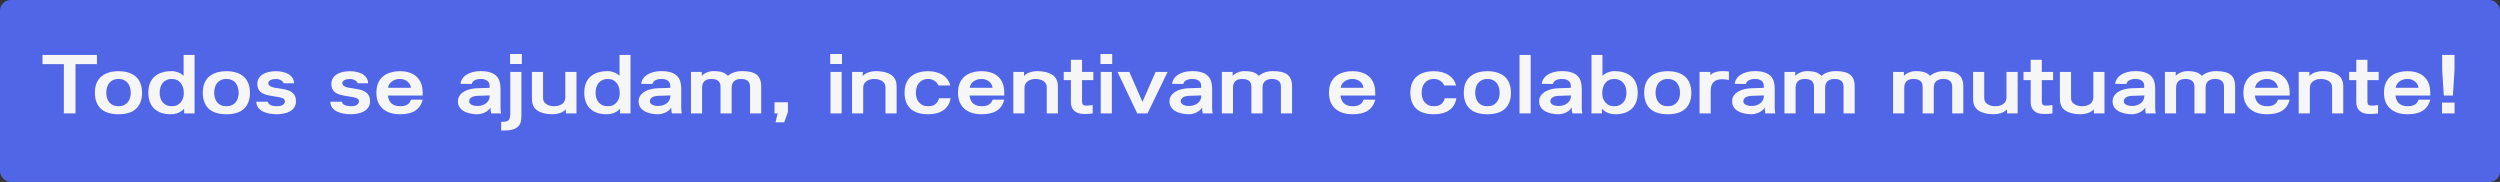 <svg xmlns="http://www.w3.org/2000/svg" width="948" height="69" viewBox="0 0 948 69" fill="none"><rect x="0" y="0" width="948" height="69" fill="#333333" stroke="none"/><rect width="948" height="69" rx="4" fill="#5166E6"></rect><path d="M36.761 20.824V24.312H28.633V43H24.217V24.312H16.121V20.824H36.761ZM44.943 27C46.479 27 47.812 27.203 48.943 27.608C50.074 27.992 51.002 28.547 51.727 29.272C52.452 29.976 52.986 30.829 53.327 31.832C53.69 32.813 53.871 33.912 53.871 35.128C53.871 37.752 53.124 39.779 51.631 41.208C50.159 42.616 47.93 43.32 44.943 43.32C41.978 43.32 39.738 42.616 38.223 41.208C36.73 39.779 35.983 37.752 35.983 35.128C35.983 33.912 36.154 32.813 36.495 31.832C36.858 30.829 37.402 29.976 38.127 29.272C38.874 28.547 39.812 27.992 40.943 27.608C42.074 27.203 43.407 27 44.943 27ZM44.943 29.944C44.111 29.944 43.396 30.093 42.799 30.392C42.223 30.669 41.743 31.053 41.359 31.544C40.996 32.035 40.73 32.6 40.559 33.24C40.388 33.859 40.303 34.499 40.303 35.16C40.303 35.821 40.388 36.461 40.559 37.08C40.73 37.699 40.996 38.243 41.359 38.712C41.743 39.181 42.223 39.565 42.799 39.864C43.396 40.141 44.111 40.28 44.943 40.28C45.775 40.28 46.479 40.141 47.055 39.864C47.652 39.565 48.132 39.181 48.495 38.712C48.879 38.243 49.156 37.699 49.327 37.08C49.498 36.461 49.583 35.821 49.583 35.16C49.583 34.499 49.498 33.859 49.327 33.24C49.156 32.6 48.879 32.035 48.495 31.544C48.132 31.053 47.652 30.669 47.055 30.392C46.479 30.093 45.775 29.944 44.943 29.944ZM69.818 41.208C69.498 41.613 69.093 41.965 68.602 42.264C68.175 42.541 67.642 42.787 67.002 43C66.362 43.213 65.594 43.32 64.698 43.32C62.053 43.32 59.983 42.616 58.49 41.208C56.997 39.779 56.25 37.752 56.25 35.128C56.25 33.912 56.421 32.813 56.762 31.832C57.125 30.829 57.669 29.965 58.394 29.24C59.141 28.515 60.069 27.96 61.178 27.576C62.309 27.171 63.653 26.968 65.21 26.968C65.551 26.968 65.925 27.011 66.33 27.096C66.735 27.181 67.141 27.299 67.546 27.448C67.951 27.597 68.335 27.789 68.698 28.024C69.061 28.237 69.37 28.483 69.626 28.76V20.824H73.786V43H69.818V41.208ZM65.21 29.944C64.378 29.944 63.663 30.093 63.066 30.392C62.49 30.669 62.01 31.053 61.626 31.544C61.242 32.035 60.965 32.6 60.794 33.24C60.623 33.859 60.538 34.499 60.538 35.16C60.538 35.821 60.623 36.461 60.794 37.08C60.965 37.699 61.242 38.243 61.626 38.712C62.01 39.181 62.49 39.565 63.066 39.864C63.663 40.141 64.378 40.28 65.21 40.28C65.978 40.28 66.639 40.141 67.194 39.864C67.77 39.565 68.239 39.192 68.602 38.744C68.965 38.296 69.231 37.795 69.402 37.24C69.594 36.685 69.69 36.131 69.69 35.576V34.904C69.669 34.264 69.562 33.645 69.37 33.048C69.178 32.451 68.901 31.928 68.538 31.48C68.175 31.011 67.717 30.637 67.162 30.36C66.607 30.083 65.957 29.944 65.21 29.944ZM85.859 27C87.395 27 88.729 27.203 89.859 27.608C90.99 27.992 91.918 28.547 92.643 29.272C93.369 29.976 93.902 30.829 94.243 31.832C94.606 32.813 94.787 33.912 94.787 35.128C94.787 37.752 94.041 39.779 92.547 41.208C91.075 42.616 88.846 43.32 85.859 43.32C82.894 43.32 80.654 42.616 79.139 41.208C77.646 39.779 76.899 37.752 76.899 35.128C76.899 33.912 77.07 32.813 77.411 31.832C77.774 30.829 78.318 29.976 79.043 29.272C79.79 28.547 80.729 27.992 81.859 27.608C82.99 27.203 84.323 27 85.859 27ZM85.859 29.944C85.027 29.944 84.313 30.093 83.715 30.392C83.139 30.669 82.659 31.053 82.275 31.544C81.913 32.035 81.646 32.6 81.475 33.24C81.305 33.859 81.219 34.499 81.219 35.16C81.219 35.821 81.305 36.461 81.475 37.08C81.646 37.699 81.913 38.243 82.275 38.712C82.659 39.181 83.139 39.565 83.715 39.864C84.313 40.141 85.027 40.28 85.859 40.28C86.691 40.28 87.395 40.141 87.971 39.864C88.569 39.565 89.049 39.181 89.411 38.712C89.795 38.243 90.073 37.699 90.243 37.08C90.414 36.461 90.499 35.821 90.499 35.16C90.499 34.499 90.414 33.859 90.243 33.24C90.073 32.6 89.795 32.035 89.411 31.544C89.049 31.053 88.569 30.669 87.971 30.392C87.395 30.093 86.691 29.944 85.859 29.944ZM101.581 38.584C101.666 39.139 102.029 39.565 102.669 39.864C103.33 40.141 104.087 40.28 104.941 40.28C105.303 40.28 105.666 40.259 106.029 40.216C106.391 40.152 106.722 40.045 107.021 39.896C107.319 39.747 107.565 39.555 107.757 39.32C107.949 39.064 108.045 38.755 108.045 38.392C108.045 38.093 107.949 37.848 107.757 37.656C107.565 37.443 107.298 37.272 106.957 37.144C106.615 37.016 106.221 36.909 105.773 36.824C105.346 36.739 104.877 36.664 104.365 36.6C103.554 36.472 102.743 36.333 101.933 36.184C101.143 36.035 100.418 35.8 99.757 35.48C99.117 35.16 98.594 34.712 98.189 34.136C97.784 33.56 97.581 32.792 97.581 31.832C97.581 30.979 97.773 30.253 98.157 29.656C98.541 29.037 99.053 28.536 99.693 28.152C100.333 27.747 101.079 27.459 101.933 27.288C102.786 27.096 103.693 27 104.653 27C105.634 27 106.541 27.107 107.373 27.32C108.205 27.512 108.919 27.8 109.517 28.184C110.135 28.568 110.615 29.048 110.957 29.624C111.319 30.179 111.501 30.829 111.501 31.576H107.533C107.49 31.341 107.373 31.128 107.181 30.936C107.01 30.723 106.786 30.552 106.509 30.424C106.253 30.275 105.954 30.157 105.613 30.072C105.293 29.987 104.962 29.944 104.621 29.944C103.874 29.944 103.202 30.083 102.605 30.36C102.029 30.637 101.741 31.021 101.741 31.512C101.741 31.853 101.847 32.141 102.061 32.376C102.274 32.589 102.562 32.771 102.925 32.92C103.309 33.069 103.735 33.187 104.205 33.272C104.695 33.357 105.197 33.432 105.709 33.496C106.498 33.603 107.277 33.741 108.045 33.912C108.834 34.061 109.538 34.307 110.157 34.648C110.775 34.989 111.277 35.459 111.661 36.056C112.045 36.653 112.237 37.443 112.237 38.424C112.237 39.341 112.013 40.12 111.565 40.76C111.138 41.379 110.573 41.88 109.869 42.264C109.165 42.648 108.375 42.915 107.501 43.064C106.647 43.235 105.794 43.32 104.941 43.32C103.895 43.32 102.903 43.224 101.965 43.032C101.047 42.861 100.237 42.584 99.533 42.2C98.829 41.816 98.263 41.325 97.837 40.728C97.431 40.131 97.218 39.416 97.197 38.584H101.581ZM129.653 38.584C129.739 39.139 130.101 39.565 130.741 39.864C131.403 40.141 132.16 40.28 133.013 40.28C133.376 40.28 133.739 40.259 134.101 40.216C134.464 40.152 134.795 40.045 135.093 39.896C135.392 39.747 135.637 39.555 135.829 39.32C136.021 39.064 136.117 38.755 136.117 38.392C136.117 38.093 136.021 37.848 135.829 37.656C135.637 37.443 135.371 37.272 135.029 37.144C134.688 37.016 134.293 36.909 133.845 36.824C133.419 36.739 132.949 36.664 132.437 36.6C131.627 36.472 130.816 36.333 130.005 36.184C129.216 36.035 128.491 35.8 127.829 35.48C127.189 35.16 126.667 34.712 126.261 34.136C125.856 33.56 125.653 32.792 125.653 31.832C125.653 30.979 125.845 30.253 126.229 29.656C126.613 29.037 127.125 28.536 127.765 28.152C128.405 27.747 129.152 27.459 130.005 27.288C130.859 27.096 131.765 27 132.725 27C133.707 27 134.613 27.107 135.445 27.32C136.277 27.512 136.992 27.8 137.589 28.184C138.208 28.568 138.688 29.048 139.029 29.624C139.392 30.179 139.573 30.829 139.573 31.576H135.605C135.563 31.341 135.445 31.128 135.253 30.936C135.083 30.723 134.859 30.552 134.581 30.424C134.325 30.275 134.027 30.157 133.685 30.072C133.365 29.987 133.035 29.944 132.693 29.944C131.947 29.944 131.275 30.083 130.677 30.36C130.101 30.637 129.813 31.021 129.813 31.512C129.813 31.853 129.92 32.141 130.133 32.376C130.347 32.589 130.635 32.771 130.997 32.92C131.381 33.069 131.808 33.187 132.277 33.272C132.768 33.357 133.269 33.432 133.781 33.496C134.571 33.603 135.349 33.741 136.117 33.912C136.907 34.061 137.611 34.307 138.229 34.648C138.848 34.989 139.349 35.459 139.733 36.056C140.117 36.653 140.309 37.443 140.309 38.424C140.309 39.341 140.085 40.12 139.637 40.76C139.211 41.379 138.645 41.88 137.941 42.264C137.237 42.648 136.448 42.915 135.573 43.064C134.72 43.235 133.867 43.32 133.013 43.32C131.968 43.32 130.976 43.224 130.037 43.032C129.12 42.861 128.309 42.584 127.605 42.2C126.901 41.816 126.336 41.325 125.909 40.728C125.504 40.131 125.291 39.416 125.269 38.584H129.653ZM155.82 33.304C155.778 32.856 155.65 32.429 155.436 32.024C155.223 31.619 154.935 31.267 154.572 30.968C154.231 30.648 153.815 30.403 153.324 30.232C152.855 30.04 152.322 29.944 151.724 29.944C151.02 29.944 150.391 30.04 149.836 30.232C149.303 30.424 148.844 30.68 148.46 31C148.076 31.299 147.778 31.651 147.564 32.056C147.351 32.461 147.212 32.877 147.148 33.304H155.82ZM160.268 37.784C160.012 38.808 159.628 39.672 159.116 40.376C158.604 41.08 157.975 41.656 157.228 42.104C156.503 42.531 155.671 42.84 154.732 43.032C153.815 43.224 152.834 43.32 151.788 43.32C150.21 43.32 148.844 43.117 147.692 42.712C146.562 42.285 145.623 41.709 144.876 40.984C144.151 40.259 143.607 39.405 143.244 38.424C142.903 37.421 142.732 36.333 142.732 35.16C142.732 33.773 142.946 32.568 143.372 31.544C143.82 30.52 144.428 29.677 145.196 29.016C145.986 28.333 146.935 27.832 148.044 27.512C149.154 27.171 150.38 27 151.724 27C153.004 27 154.167 27.171 155.212 27.512C156.279 27.853 157.186 28.365 157.932 29.048C158.679 29.709 159.255 30.552 159.66 31.576C160.066 32.579 160.268 33.752 160.268 35.096V36.216H147.084C147.148 36.771 147.276 37.293 147.468 37.784C147.66 38.275 147.938 38.712 148.3 39.096C148.684 39.459 149.154 39.747 149.708 39.96C150.284 40.173 150.978 40.28 151.788 40.28C153.986 40.28 155.34 39.448 155.852 37.784H160.268ZM185.68 36.184L181.072 36.344C180.005 36.387 179.205 36.6 178.672 36.984C178.16 37.347 177.904 37.837 177.904 38.456C177.904 38.947 178.202 39.363 178.8 39.704C179.397 40.024 180.165 40.184 181.104 40.184C181.765 40.184 182.373 40.088 182.928 39.896C183.504 39.704 183.994 39.437 184.4 39.096C184.805 38.755 185.114 38.371 185.328 37.944C185.562 37.517 185.68 37.059 185.68 36.568V36.184ZM174.64 31.8C174.704 31.139 174.917 30.52 175.28 29.944C175.642 29.347 176.144 28.835 176.784 28.408C177.445 27.96 178.234 27.608 179.152 27.352C180.069 27.096 181.114 26.968 182.288 26.968C183.717 26.968 184.912 27.128 185.872 27.448C186.832 27.747 187.6 28.184 188.176 28.76C188.773 29.336 189.189 30.029 189.424 30.84C189.68 31.651 189.808 32.547 189.808 33.528V40.664C189.808 41.155 189.818 41.56 189.84 41.88C189.861 42.179 189.893 42.413 189.936 42.584C189.978 42.797 190.021 42.936 190.064 43H186.288C186.245 42.915 186.202 42.776 186.16 42.584C186.117 42.413 186.085 42.189 186.064 41.912C186.042 41.635 186.032 41.251 186.032 40.76C185.818 41.144 185.52 41.496 185.136 41.816C184.773 42.115 184.368 42.381 183.92 42.616C183.472 42.829 182.992 43 182.48 43.128C181.968 43.256 181.456 43.32 180.944 43.32C180.048 43.32 179.162 43.224 178.288 43.032C177.434 42.861 176.656 42.584 175.952 42.2C175.269 41.816 174.714 41.315 174.288 40.696C173.861 40.056 173.648 39.288 173.648 38.392C173.648 37.56 173.861 36.845 174.288 36.248C174.736 35.629 175.301 35.117 175.984 34.712C176.666 34.307 177.434 34.008 178.288 33.816C179.162 33.603 180.016 33.485 180.848 33.464L185.648 33.304V32.6C185.648 31.704 185.349 31.043 184.752 30.616C184.176 30.168 183.354 29.944 182.288 29.944C181.37 29.944 180.592 30.115 179.952 30.456C179.333 30.797 178.992 31.256 178.928 31.832L174.64 31.8ZM193.495 43.192V27.288H197.719V44.088C197.719 44.941 197.623 45.699 197.431 46.36C197.239 47.043 196.887 47.608 196.375 48.056C195.885 48.525 195.213 48.877 194.359 49.112C193.527 49.368 192.461 49.496 191.159 49.496H190.039V46.2H190.391C190.925 46.2 191.383 46.157 191.767 46.072C192.173 46.008 192.503 45.869 192.759 45.656C193.015 45.443 193.197 45.133 193.303 44.728C193.431 44.344 193.495 43.832 193.495 43.192ZM193.431 24.28H197.879V20.472H193.431V24.28ZM214.599 43L214.535 41.464C213.938 42.125 213.17 42.605 212.231 42.904C211.314 43.181 210.429 43.32 209.575 43.32C207.143 43.32 205.223 42.861 203.815 41.944C202.407 41.027 201.703 39.555 201.703 37.528V27.288H205.927V37.272C205.927 37.741 206.034 38.168 206.247 38.552C206.482 38.915 206.791 39.224 207.175 39.48C207.559 39.736 208.007 39.939 208.519 40.088C209.031 40.216 209.575 40.28 210.151 40.28C211.389 40.28 212.402 39.981 213.191 39.384C213.981 38.787 214.375 37.955 214.375 36.888V27.288H218.599V43H214.599ZM235.119 41.208C234.799 41.613 234.393 41.965 233.903 42.264C233.476 42.541 232.943 42.787 232.303 43C231.663 43.213 230.895 43.32 229.999 43.32C227.353 43.32 225.284 42.616 223.791 41.208C222.297 39.779 221.551 37.752 221.551 35.128C221.551 33.912 221.721 32.813 222.063 31.832C222.425 30.829 222.969 29.965 223.695 29.24C224.441 28.515 225.369 27.96 226.479 27.576C227.609 27.171 228.953 26.968 230.511 26.968C230.852 26.968 231.225 27.011 231.631 27.096C232.036 27.181 232.441 27.299 232.847 27.448C233.252 27.597 233.636 27.789 233.999 28.024C234.361 28.237 234.671 28.483 234.927 28.76V20.824H239.087V43H235.119V41.208ZM230.511 29.944C229.679 29.944 228.964 30.093 228.367 30.392C227.791 30.669 227.311 31.053 226.927 31.544C226.543 32.035 226.265 32.6 226.095 33.24C225.924 33.859 225.839 34.499 225.839 35.16C225.839 35.821 225.924 36.461 226.095 37.08C226.265 37.699 226.543 38.243 226.927 38.712C227.311 39.181 227.791 39.565 228.367 39.864C228.964 40.141 229.679 40.28 230.511 40.28C231.279 40.28 231.94 40.141 232.495 39.864C233.071 39.565 233.54 39.192 233.903 38.744C234.265 38.296 234.532 37.795 234.703 37.24C234.895 36.685 234.991 36.131 234.991 35.576V34.904C234.969 34.264 234.863 33.645 234.671 33.048C234.479 32.451 234.201 31.928 233.839 31.48C233.476 31.011 233.017 30.637 232.463 30.36C231.908 30.083 231.257 29.944 230.511 29.944ZM254.2 36.184L249.592 36.344C248.525 36.387 247.725 36.6 247.192 36.984C246.68 37.347 246.424 37.837 246.424 38.456C246.424 38.947 246.723 39.363 247.32 39.704C247.917 40.024 248.685 40.184 249.624 40.184C250.285 40.184 250.893 40.088 251.448 39.896C252.024 39.704 252.515 39.437 252.92 39.096C253.325 38.755 253.635 38.371 253.848 37.944C254.083 37.517 254.2 37.059 254.2 36.568V36.184ZM243.16 31.8C243.224 31.139 243.437 30.52 243.8 29.944C244.163 29.347 244.664 28.835 245.304 28.408C245.965 27.96 246.755 27.608 247.672 27.352C248.589 27.096 249.635 26.968 250.808 26.968C252.237 26.968 253.432 27.128 254.392 27.448C255.352 27.747 256.12 28.184 256.696 28.76C257.293 29.336 257.709 30.029 257.944 30.84C258.2 31.651 258.328 32.547 258.328 33.528V40.664C258.328 41.155 258.339 41.56 258.36 41.88C258.381 42.179 258.413 42.413 258.456 42.584C258.499 42.797 258.541 42.936 258.584 43H254.808C254.765 42.915 254.723 42.776 254.68 42.584C254.637 42.413 254.605 42.189 254.584 41.912C254.563 41.635 254.552 41.251 254.552 40.76C254.339 41.144 254.04 41.496 253.656 41.816C253.293 42.115 252.888 42.381 252.44 42.616C251.992 42.829 251.512 43 251 43.128C250.488 43.256 249.976 43.32 249.464 43.32C248.568 43.32 247.683 43.224 246.808 43.032C245.955 42.861 245.176 42.584 244.472 42.2C243.789 41.816 243.235 41.315 242.808 40.696C242.381 40.056 242.168 39.288 242.168 38.392C242.168 37.56 242.381 36.845 242.808 36.248C243.256 35.629 243.821 35.117 244.504 34.712C245.187 34.307 245.955 34.008 246.808 33.816C247.683 33.603 248.536 33.485 249.368 33.464L254.168 33.304V32.6C254.168 31.704 253.869 31.043 253.272 30.616C252.696 30.168 251.875 29.944 250.808 29.944C249.891 29.944 249.112 30.115 248.472 30.456C247.853 30.797 247.512 31.256 247.448 31.832L243.16 31.8ZM270.528 26.968C271.317 26.968 272 27.011 272.576 27.096C273.152 27.181 273.653 27.299 274.08 27.448C274.506 27.597 274.869 27.789 275.168 28.024C275.488 28.237 275.776 28.483 276.032 28.76C276.693 28.184 277.472 27.747 278.368 27.448C279.264 27.128 280.298 26.968 281.472 26.968C284.01 26.968 285.834 27.427 286.944 28.344C288.074 29.261 288.64 30.733 288.64 32.76V43H284.416V32.952C284.416 31.907 284.128 31.149 283.552 30.68C282.997 30.189 282.144 29.944 280.992 29.944C279.84 29.944 278.954 30.232 278.336 30.808C277.738 31.363 277.44 32.205 277.44 33.336V43H273.216V32.952C273.216 31.907 272.928 31.149 272.352 30.68C271.776 30.189 270.912 29.944 269.76 29.944C267.413 29.944 266.24 31.075 266.24 33.336V43H262.016V27.288H266.112V28.76C266.346 28.504 266.624 28.269 266.944 28.056C267.285 27.821 267.648 27.629 268.032 27.48C268.437 27.309 268.853 27.181 269.28 27.096C269.706 27.011 270.122 26.968 270.528 26.968ZM297.373 46.392H294.077L294.877 43H293.693V38.776H298.781V42.488L297.373 46.392ZM314.927 43V27.288H319.151V43H314.927ZM314.831 24.28V20.472H319.279V24.28H314.831ZM327.162 27.288V28.824C327.76 28.163 328.506 27.693 329.402 27.416C330.32 27.117 331.205 26.968 332.058 26.968C334.49 26.968 336.421 27.427 337.85 28.344C339.28 29.261 339.994 30.733 339.994 32.76V43H335.77V32.952C335.77 32.483 335.653 32.067 335.418 31.704C335.205 31.32 334.906 31 334.522 30.744C334.138 30.488 333.69 30.296 333.178 30.168C332.666 30.019 332.122 29.944 331.546 29.944C330.309 29.944 329.296 30.243 328.506 30.84C327.717 31.437 327.322 32.269 327.322 33.336V43H323.098V27.288H327.162ZM360.45 37.272C360.151 39.213 359.266 40.707 357.794 41.752C356.343 42.797 354.402 43.32 351.97 43.32C349.004 43.32 346.764 42.616 345.25 41.208C343.756 39.779 343.01 37.752 343.01 35.128C343.01 33.912 343.18 32.813 343.522 31.832C343.884 30.829 344.428 29.976 345.154 29.272C345.9 28.547 346.828 27.992 347.938 27.608C349.068 27.203 350.412 27 351.97 27C352.994 27 353.975 27.117 354.914 27.352C355.852 27.587 356.684 27.939 357.41 28.408C358.156 28.856 358.775 29.421 359.266 30.104C359.778 30.765 360.13 31.533 360.322 32.408H355.842C355.543 31.661 355.042 31.064 354.338 30.616C353.655 30.168 352.866 29.944 351.97 29.944C351.138 29.944 350.423 30.093 349.826 30.392C349.25 30.669 348.77 31.053 348.386 31.544C348.002 32.035 347.724 32.6 347.554 33.24C347.383 33.859 347.298 34.499 347.298 35.16C347.298 35.821 347.383 36.461 347.554 37.08C347.724 37.699 348.002 38.243 348.386 38.712C348.77 39.181 349.25 39.565 349.826 39.864C350.423 40.141 351.138 40.28 351.97 40.28C353.143 40.28 354.06 40.013 354.722 39.48C355.404 38.925 355.852 38.189 356.066 37.272H360.45ZM376.371 33.304C376.328 32.856 376.2 32.429 375.987 32.024C375.773 31.619 375.485 31.267 375.123 30.968C374.781 30.648 374.365 30.403 373.875 30.232C373.405 30.04 372.872 29.944 372.275 29.944C371.571 29.944 370.941 30.04 370.387 30.232C369.853 30.424 369.395 30.68 369.011 31C368.627 31.299 368.328 31.651 368.115 32.056C367.901 32.461 367.763 32.877 367.699 33.304H376.371ZM380.819 37.784C380.563 38.808 380.179 39.672 379.667 40.376C379.155 41.08 378.525 41.656 377.779 42.104C377.053 42.531 376.221 42.84 375.283 43.032C374.365 43.224 373.384 43.32 372.339 43.32C370.76 43.32 369.395 43.117 368.243 42.712C367.112 42.285 366.173 41.709 365.427 40.984C364.701 40.259 364.157 39.405 363.795 38.424C363.453 37.421 363.283 36.333 363.283 35.16C363.283 33.773 363.496 32.568 363.923 31.544C364.371 30.52 364.979 29.677 365.747 29.016C366.536 28.333 367.485 27.832 368.595 27.512C369.704 27.171 370.931 27 372.275 27C373.555 27 374.717 27.171 375.763 27.512C376.829 27.853 377.736 28.365 378.483 29.048C379.229 29.709 379.805 30.552 380.211 31.576C380.616 32.579 380.819 33.752 380.819 35.096V36.216H367.635C367.699 36.771 367.827 37.293 368.019 37.784C368.211 38.275 368.488 38.712 368.851 39.096C369.235 39.459 369.704 39.747 370.259 39.96C370.835 40.173 371.528 40.28 372.339 40.28C374.536 40.28 375.891 39.448 376.403 37.784H380.819ZM388.318 27.288V28.824C388.916 28.163 389.662 27.693 390.558 27.416C391.476 27.117 392.361 26.968 393.214 26.968C395.646 26.968 397.577 27.427 399.006 28.344C400.436 29.261 401.15 30.733 401.15 32.76V43H396.926V32.952C396.926 32.483 396.809 32.067 396.574 31.704C396.361 31.32 396.062 31 395.678 30.744C395.294 30.488 394.846 30.296 394.334 30.168C393.822 30.019 393.278 29.944 392.702 29.944C391.465 29.944 390.452 30.243 389.662 30.84C388.873 31.437 388.478 32.269 388.478 33.336V43H384.254V27.288H388.318ZM414.341 43C413.701 43.107 413.072 43.171 412.453 43.192C411.856 43.213 411.419 43.224 411.141 43.224C409.456 43.224 408.187 42.819 407.333 42.008C406.501 41.197 406.085 40.12 406.085 38.776V30.392H403.365V27.288H406.085V22.68H410.309V27.288H414.597V30.392H410.309V38.552C410.309 39.064 410.427 39.448 410.661 39.704C410.917 39.939 411.333 40.056 411.909 40.056C412.08 40.056 412.283 40.045 412.517 40.024C412.752 40.003 412.987 39.981 413.221 39.96C413.456 39.939 413.669 39.917 413.861 39.896C414.075 39.875 414.235 39.853 414.341 39.832V43ZM417.395 43V27.288H421.619V43H417.395ZM417.299 24.28V20.472H421.747V24.28H417.299ZM433.214 38.616L438.206 27.288H442.75L435.134 43H431.23L423.774 27.288H428.254L433.214 38.616ZM455.511 36.184L450.903 36.344C449.836 36.387 449.036 36.6 448.503 36.984C447.991 37.347 447.735 37.837 447.735 38.456C447.735 38.947 448.034 39.363 448.631 39.704C449.228 40.024 449.996 40.184 450.935 40.184C451.596 40.184 452.204 40.088 452.759 39.896C453.335 39.704 453.826 39.437 454.231 39.096C454.636 38.755 454.946 38.371 455.159 37.944C455.394 37.517 455.511 37.059 455.511 36.568V36.184ZM444.471 31.8C444.535 31.139 444.748 30.52 445.111 29.944C445.474 29.347 445.975 28.835 446.615 28.408C447.276 27.96 448.066 27.608 448.983 27.352C449.9 27.096 450.946 26.968 452.119 26.968C453.548 26.968 454.743 27.128 455.703 27.448C456.663 27.747 457.431 28.184 458.007 28.76C458.604 29.336 459.02 30.029 459.255 30.84C459.511 31.651 459.639 32.547 459.639 33.528V40.664C459.639 41.155 459.65 41.56 459.671 41.88C459.692 42.179 459.724 42.413 459.767 42.584C459.81 42.797 459.852 42.936 459.895 43H456.119C456.076 42.915 456.034 42.776 455.991 42.584C455.948 42.413 455.916 42.189 455.895 41.912C455.874 41.635 455.863 41.251 455.863 40.76C455.65 41.144 455.351 41.496 454.967 41.816C454.604 42.115 454.199 42.381 453.751 42.616C453.303 42.829 452.823 43 452.311 43.128C451.799 43.256 451.287 43.32 450.775 43.32C449.879 43.32 448.994 43.224 448.119 43.032C447.266 42.861 446.487 42.584 445.783 42.2C445.1 41.816 444.546 41.315 444.119 40.696C443.692 40.056 443.479 39.288 443.479 38.392C443.479 37.56 443.692 36.845 444.119 36.248C444.567 35.629 445.132 35.117 445.815 34.712C446.498 34.307 447.266 34.008 448.119 33.816C448.994 33.603 449.847 33.485 450.679 33.464L455.479 33.304V32.6C455.479 31.704 455.18 31.043 454.583 30.616C454.007 30.168 453.186 29.944 452.119 29.944C451.202 29.944 450.423 30.115 449.783 30.456C449.164 30.797 448.823 31.256 448.759 31.832L444.471 31.8ZM471.838 26.968C472.628 26.968 473.31 27.011 473.886 27.096C474.462 27.181 474.964 27.299 475.39 27.448C475.817 27.597 476.18 27.789 476.478 28.024C476.798 28.237 477.086 28.483 477.342 28.76C478.004 28.184 478.782 27.747 479.678 27.448C480.574 27.128 481.609 26.968 482.782 26.968C485.321 26.968 487.145 27.427 488.254 28.344C489.385 29.261 489.95 30.733 489.95 32.76V43H485.726V32.952C485.726 31.907 485.438 31.149 484.862 30.68C484.308 30.189 483.454 29.944 482.302 29.944C481.15 29.944 480.265 30.232 479.646 30.808C479.049 31.363 478.75 32.205 478.75 33.336V43H474.526V32.952C474.526 31.907 474.238 31.149 473.662 30.68C473.086 30.189 472.222 29.944 471.07 29.944C468.724 29.944 467.55 31.075 467.55 33.336V43H463.326V27.288H467.422V28.76C467.657 28.504 467.934 28.269 468.254 28.056C468.596 27.821 468.958 27.629 469.342 27.48C469.748 27.309 470.164 27.181 470.59 27.096C471.017 27.011 471.433 26.968 471.838 26.968ZM517.036 33.304C516.993 32.856 516.865 32.429 516.652 32.024C516.439 31.619 516.151 31.267 515.788 30.968C515.447 30.648 515.031 30.403 514.54 30.232C514.071 30.04 513.537 29.944 512.94 29.944C512.236 29.944 511.607 30.04 511.052 30.232C510.519 30.424 510.06 30.68 509.676 31C509.292 31.299 508.993 31.651 508.78 32.056C508.567 32.461 508.428 32.877 508.364 33.304H517.036ZM521.484 37.784C521.228 38.808 520.844 39.672 520.332 40.376C519.82 41.08 519.191 41.656 518.444 42.104C517.719 42.531 516.887 42.84 515.948 43.032C515.031 43.224 514.049 43.32 513.004 43.32C511.425 43.32 510.06 43.117 508.908 42.712C507.777 42.285 506.839 41.709 506.092 40.984C505.367 40.259 504.823 39.405 504.46 38.424C504.119 37.421 503.948 36.333 503.948 35.16C503.948 33.773 504.161 32.568 504.588 31.544C505.036 30.52 505.644 29.677 506.412 29.016C507.201 28.333 508.151 27.832 509.26 27.512C510.369 27.171 511.596 27 512.94 27C514.22 27 515.383 27.171 516.428 27.512C517.495 27.853 518.401 28.365 519.148 29.048C519.895 29.709 520.471 30.552 520.876 31.576C521.281 32.579 521.484 33.752 521.484 35.096V36.216H508.3C508.364 36.771 508.492 37.293 508.684 37.784C508.876 38.275 509.153 38.712 509.516 39.096C509.9 39.459 510.369 39.747 510.924 39.96C511.5 40.173 512.193 40.28 513.004 40.28C515.201 40.28 516.556 39.448 517.068 37.784H521.484ZM552.24 37.272C551.941 39.213 551.056 40.707 549.584 41.752C548.133 42.797 546.192 43.32 543.76 43.32C540.794 43.32 538.554 42.616 537.04 41.208C535.546 39.779 534.8 37.752 534.8 35.128C534.8 33.912 534.97 32.813 535.312 31.832C535.674 30.829 536.218 29.976 536.944 29.272C537.69 28.547 538.618 27.992 539.728 27.608C540.858 27.203 542.202 27 543.76 27C544.784 27 545.765 27.117 546.704 27.352C547.642 27.587 548.474 27.939 549.2 28.408C549.946 28.856 550.565 29.421 551.056 30.104C551.568 30.765 551.92 31.533 552.112 32.408H547.632C547.333 31.661 546.832 31.064 546.128 30.616C545.445 30.168 544.656 29.944 543.76 29.944C542.928 29.944 542.213 30.093 541.616 30.392C541.04 30.669 540.56 31.053 540.176 31.544C539.792 32.035 539.514 32.6 539.344 33.24C539.173 33.859 539.088 34.499 539.088 35.16C539.088 35.821 539.173 36.461 539.344 37.08C539.514 37.699 539.792 38.243 540.176 38.712C540.56 39.181 541.04 39.565 541.616 39.864C542.213 40.141 542.928 40.28 543.76 40.28C544.933 40.28 545.85 40.013 546.512 39.48C547.194 38.925 547.642 38.189 547.856 37.272H552.24ZM564.033 27C565.569 27 566.902 27.203 568.033 27.608C569.163 27.992 570.091 28.547 570.817 29.272C571.542 29.976 572.075 30.829 572.417 31.832C572.779 32.813 572.961 33.912 572.961 35.128C572.961 37.752 572.214 39.779 570.721 41.208C569.249 42.616 567.019 43.32 564.033 43.32C561.067 43.32 558.827 42.616 557.313 41.208C555.819 39.779 555.073 37.752 555.073 35.128C555.073 33.912 555.243 32.813 555.585 31.832C555.947 30.829 556.491 29.976 557.217 29.272C557.963 28.547 558.902 27.992 560.033 27.608C561.163 27.203 562.497 27 564.033 27ZM564.033 29.944C563.201 29.944 562.486 30.093 561.889 30.392C561.313 30.669 560.833 31.053 560.449 31.544C560.086 32.035 559.819 32.6 559.649 33.24C559.478 33.859 559.393 34.499 559.393 35.16C559.393 35.821 559.478 36.461 559.649 37.08C559.819 37.699 560.086 38.243 560.449 38.712C560.833 39.181 561.313 39.565 561.889 39.864C562.486 40.141 563.201 40.28 564.033 40.28C564.865 40.28 565.569 40.141 566.145 39.864C566.742 39.565 567.222 39.181 567.585 38.712C567.969 38.243 568.246 37.699 568.417 37.08C568.587 36.461 568.673 35.821 568.673 35.16C568.673 34.499 568.587 33.859 568.417 33.24C568.246 32.6 567.969 32.035 567.585 31.544C567.222 31.053 566.742 30.669 566.145 30.392C565.569 30.093 564.865 29.944 564.033 29.944ZM580.428 20.824V43H576.204V20.824H580.428ZM595.677 36.184L591.069 36.344C590.002 36.387 589.202 36.6 588.669 36.984C588.157 37.347 587.901 37.837 587.901 38.456C587.901 38.947 588.199 39.363 588.797 39.704C589.394 40.024 590.162 40.184 591.101 40.184C591.762 40.184 592.37 40.088 592.925 39.896C593.501 39.704 593.991 39.437 594.397 39.096C594.802 38.755 595.111 38.371 595.325 37.944C595.559 37.517 595.677 37.059 595.677 36.568V36.184ZM584.637 31.8C584.701 31.139 584.914 30.52 585.277 29.944C585.639 29.347 586.141 28.835 586.781 28.408C587.442 27.96 588.231 27.608 589.149 27.352C590.066 27.096 591.111 26.968 592.285 26.968C593.714 26.968 594.909 27.128 595.869 27.448C596.829 27.747 597.597 28.184 598.173 28.76C598.77 29.336 599.186 30.029 599.421 30.84C599.677 31.651 599.805 32.547 599.805 33.528V40.664C599.805 41.155 599.815 41.56 599.837 41.88C599.858 42.179 599.89 42.413 599.933 42.584C599.975 42.797 600.018 42.936 600.061 43H596.285C596.242 42.915 596.199 42.776 596.157 42.584C596.114 42.413 596.082 42.189 596.061 41.912C596.039 41.635 596.029 41.251 596.029 40.76C595.815 41.144 595.517 41.496 595.133 41.816C594.77 42.115 594.365 42.381 593.917 42.616C593.469 42.829 592.989 43 592.477 43.128C591.965 43.256 591.453 43.32 590.941 43.32C590.045 43.32 589.159 43.224 588.285 43.032C587.431 42.861 586.653 42.584 585.949 42.2C585.266 41.816 584.711 41.315 584.285 40.696C583.858 40.056 583.645 39.288 583.645 38.392C583.645 37.56 583.858 36.845 584.285 36.248C584.733 35.629 585.298 35.117 585.981 34.712C586.663 34.307 587.431 34.008 588.285 33.816C589.159 33.603 590.013 33.485 590.845 33.464L595.645 33.304V32.6C595.645 31.704 595.346 31.043 594.749 30.616C594.173 30.168 593.351 29.944 592.285 29.944C591.367 29.944 590.589 30.115 589.949 30.456C589.33 30.797 588.989 31.256 588.925 31.832L584.637 31.8ZM607.46 43H603.492V20.824H607.652V28.76C607.908 28.483 608.217 28.237 608.58 28.024C608.943 27.789 609.327 27.597 609.732 27.448C610.137 27.299 610.532 27.181 610.916 27.096C611.321 27.011 611.705 26.968 612.068 26.968C613.625 26.968 614.959 27.171 616.068 27.576C617.199 27.96 618.127 28.515 618.852 29.24C619.599 29.965 620.143 30.829 620.484 31.832C620.847 32.813 621.028 33.912 621.028 35.128C621.028 37.752 620.281 39.779 618.788 41.208C617.295 42.616 615.225 43.32 612.58 43.32C611.663 43.32 610.884 43.213 610.244 43C609.625 42.787 609.103 42.541 608.676 42.264C608.185 41.965 607.78 41.613 607.46 41.208V43ZM612.068 29.944C611.321 29.944 610.671 30.083 610.116 30.36C609.561 30.637 609.103 31.011 608.74 31.48C608.377 31.928 608.1 32.451 607.908 33.048C607.716 33.645 607.609 34.264 607.588 34.904V35.576C607.588 36.131 607.673 36.685 607.844 37.24C608.036 37.795 608.313 38.296 608.676 38.744C609.039 39.192 609.497 39.565 610.052 39.864C610.628 40.141 611.3 40.28 612.068 40.28C612.9 40.28 613.604 40.141 614.18 39.864C614.777 39.565 615.268 39.181 615.652 38.712C616.036 38.243 616.313 37.699 616.484 37.08C616.655 36.461 616.74 35.821 616.74 35.16C616.74 34.499 616.655 33.859 616.484 33.24C616.313 32.6 616.036 32.035 615.652 31.544C615.268 31.053 614.777 30.669 614.18 30.392C613.604 30.093 612.9 29.944 612.068 29.944ZM632.428 27C633.964 27 635.297 27.203 636.428 27.608C637.559 27.992 638.487 28.547 639.212 29.272C639.937 29.976 640.471 30.829 640.812 31.832C641.175 32.813 641.356 33.912 641.356 35.128C641.356 37.752 640.609 39.779 639.116 41.208C637.644 42.616 635.415 43.32 632.428 43.32C629.463 43.32 627.223 42.616 625.708 41.208C624.215 39.779 623.468 37.752 623.468 35.128C623.468 33.912 623.639 32.813 623.98 31.832C624.343 30.829 624.887 29.976 625.612 29.272C626.359 28.547 627.297 27.992 628.428 27.608C629.559 27.203 630.892 27 632.428 27ZM632.428 29.944C631.596 29.944 630.881 30.093 630.284 30.392C629.708 30.669 629.228 31.053 628.844 31.544C628.481 32.035 628.215 32.6 628.044 33.24C627.873 33.859 627.788 34.499 627.788 35.16C627.788 35.821 627.873 36.461 628.044 37.08C628.215 37.699 628.481 38.243 628.844 38.712C629.228 39.181 629.708 39.565 630.284 39.864C630.881 40.141 631.596 40.28 632.428 40.28C633.26 40.28 633.964 40.141 634.54 39.864C635.137 39.565 635.617 39.181 635.98 38.712C636.364 38.243 636.641 37.699 636.812 37.08C636.983 36.461 637.068 35.821 637.068 35.16C637.068 34.499 636.983 33.859 636.812 33.24C636.641 32.6 636.364 32.035 635.98 31.544C635.617 31.053 635.137 30.669 634.54 30.392C633.964 30.093 633.26 29.944 632.428 29.944ZM653.047 30.04C651.618 30.04 650.53 30.403 649.783 31.128C649.058 31.832 648.695 32.963 648.695 34.52V43H644.471V27.288H648.567V28.504C649.1 27.949 649.762 27.555 650.551 27.32C651.34 27.085 652.172 26.968 653.047 26.968C653.346 26.968 653.74 26.979 654.231 27C654.722 27 655.18 27.043 655.607 27.128V30.328C655.394 30.285 655.159 30.243 654.903 30.2C654.668 30.157 654.434 30.125 654.199 30.104C653.964 30.083 653.74 30.072 653.527 30.072C653.335 30.051 653.175 30.04 653.047 30.04ZM668.853 36.184L664.245 36.344C663.178 36.387 662.378 36.6 661.845 36.984C661.333 37.347 661.077 37.837 661.077 38.456C661.077 38.947 661.376 39.363 661.973 39.704C662.57 40.024 663.338 40.184 664.277 40.184C664.938 40.184 665.546 40.088 666.101 39.896C666.677 39.704 667.168 39.437 667.573 39.096C667.978 38.755 668.288 38.371 668.501 37.944C668.736 37.517 668.853 37.059 668.853 36.568V36.184ZM657.813 31.8C657.877 31.139 658.09 30.52 658.453 29.944C658.816 29.347 659.317 28.835 659.957 28.408C660.618 27.96 661.408 27.608 662.325 27.352C663.242 27.096 664.288 26.968 665.461 26.968C666.89 26.968 668.085 27.128 669.045 27.448C670.005 27.747 670.773 28.184 671.349 28.76C671.946 29.336 672.362 30.029 672.597 30.84C672.853 31.651 672.981 32.547 672.981 33.528V40.664C672.981 41.155 672.992 41.56 673.013 41.88C673.034 42.179 673.066 42.413 673.109 42.584C673.152 42.797 673.194 42.936 673.237 43H669.461C669.418 42.915 669.376 42.776 669.333 42.584C669.29 42.413 669.258 42.189 669.237 41.912C669.216 41.635 669.205 41.251 669.205 40.76C668.992 41.144 668.693 41.496 668.309 41.816C667.946 42.115 667.541 42.381 667.093 42.616C666.645 42.829 666.165 43 665.653 43.128C665.141 43.256 664.629 43.32 664.117 43.32C663.221 43.32 662.336 43.224 661.461 43.032C660.608 42.861 659.829 42.584 659.125 42.2C658.442 41.816 657.888 41.315 657.461 40.696C657.034 40.056 656.821 39.288 656.821 38.392C656.821 37.56 657.034 36.845 657.461 36.248C657.909 35.629 658.474 35.117 659.157 34.712C659.84 34.307 660.608 34.008 661.461 33.816C662.336 33.603 663.189 33.485 664.021 33.464L668.821 33.304V32.6C668.821 31.704 668.522 31.043 667.925 30.616C667.349 30.168 666.528 29.944 665.461 29.944C664.544 29.944 663.765 30.115 663.125 30.456C662.506 30.797 662.165 31.256 662.101 31.832L657.813 31.8ZM685.181 26.968C685.97 26.968 686.653 27.011 687.229 27.096C687.805 27.181 688.306 27.299 688.733 27.448C689.159 27.597 689.522 27.789 689.821 28.024C690.141 28.237 690.429 28.483 690.685 28.76C691.346 28.184 692.125 27.747 693.021 27.448C693.917 27.128 694.951 26.968 696.125 26.968C698.663 26.968 700.487 27.427 701.597 28.344C702.727 29.261 703.293 30.733 703.293 32.76V43H699.069V32.952C699.069 31.907 698.781 31.149 698.205 30.68C697.65 30.189 696.797 29.944 695.645 29.944C694.493 29.944 693.607 30.232 692.989 30.808C692.391 31.363 692.093 32.205 692.093 33.336V43H687.869V32.952C687.869 31.907 687.581 31.149 687.005 30.68C686.429 30.189 685.565 29.944 684.413 29.944C682.066 29.944 680.893 31.075 680.893 33.336V43H676.669V27.288H680.765V28.76C680.999 28.504 681.277 28.269 681.597 28.056C681.938 27.821 682.301 27.629 682.685 27.48C683.09 27.309 683.506 27.181 683.933 27.096C684.359 27.011 684.775 26.968 685.181 26.968ZM726.378 26.968C727.168 26.968 727.85 27.011 728.426 27.096C729.002 27.181 729.504 27.299 729.93 27.448C730.357 27.597 730.72 27.789 731.018 28.024C731.338 28.237 731.626 28.483 731.882 28.76C732.544 28.184 733.322 27.747 734.218 27.448C735.114 27.128 736.149 26.968 737.322 26.968C739.861 26.968 741.685 27.427 742.794 28.344C743.925 29.261 744.49 30.733 744.49 32.76V43H740.266V32.952C740.266 31.907 739.978 31.149 739.402 30.68C738.848 30.189 737.994 29.944 736.842 29.944C735.69 29.944 734.805 30.232 734.186 30.808C733.589 31.363 733.29 32.205 733.29 33.336V43H729.066V32.952C729.066 31.907 728.778 31.149 728.202 30.68C727.626 30.189 726.762 29.944 725.61 29.944C723.264 29.944 722.09 31.075 722.09 33.336V43H717.866V27.288H721.962V28.76C722.197 28.504 722.474 28.269 722.794 28.056C723.136 27.821 723.498 27.629 723.882 27.48C724.288 27.309 724.704 27.181 725.13 27.096C725.557 27.011 725.973 26.968 726.378 26.968ZM761.095 43L761.031 41.464C760.434 42.125 759.666 42.605 758.727 42.904C757.81 43.181 756.925 43.32 756.071 43.32C753.639 43.32 751.719 42.861 750.311 41.944C748.903 41.027 748.199 39.555 748.199 37.528V27.288H752.423V37.272C752.423 37.741 752.53 38.168 752.743 38.552C752.978 38.915 753.287 39.224 753.671 39.48C754.055 39.736 754.503 39.939 755.015 40.088C755.527 40.216 756.071 40.28 756.647 40.28C757.885 40.28 758.898 39.981 759.687 39.384C760.477 38.787 760.871 37.955 760.871 36.888V27.288H765.095V43H761.095ZM778.287 43C777.647 43.107 777.017 43.171 776.399 43.192C775.801 43.213 775.364 43.224 775.087 43.224C773.401 43.224 772.132 42.819 771.279 42.008C770.447 41.197 770.031 40.12 770.031 38.776V30.392H767.311V27.288H770.031V22.68H774.255V27.288H778.543V30.392H774.255V38.552C774.255 39.064 774.372 39.448 774.607 39.704C774.863 39.939 775.279 40.056 775.855 40.056C776.025 40.056 776.228 40.045 776.463 40.024C776.697 40.003 776.932 39.981 777.167 39.96C777.401 39.939 777.615 39.917 777.807 39.896C778.02 39.875 778.18 39.853 778.287 39.832V43ZM794.012 43L793.948 41.464C793.351 42.125 792.583 42.605 791.644 42.904C790.727 43.181 789.841 43.32 788.988 43.32C786.556 43.32 784.636 42.861 783.228 41.944C781.82 41.027 781.116 39.555 781.116 37.528V27.288H785.34V37.272C785.34 37.741 785.447 38.168 785.66 38.552C785.895 38.915 786.204 39.224 786.588 39.48C786.972 39.736 787.42 39.939 787.932 40.088C788.444 40.216 788.988 40.28 789.564 40.28C790.801 40.28 791.815 39.981 792.604 39.384C793.393 38.787 793.788 37.955 793.788 36.888V27.288H798.012V43H794.012ZM813.123 36.184L808.515 36.344C807.448 36.387 806.648 36.6 806.115 36.984C805.603 37.347 805.347 37.837 805.347 38.456C805.347 38.947 805.646 39.363 806.243 39.704C806.84 40.024 807.608 40.184 808.547 40.184C809.208 40.184 809.816 40.088 810.371 39.896C810.947 39.704 811.438 39.437 811.843 39.096C812.248 38.755 812.558 38.371 812.771 37.944C813.006 37.517 813.123 37.059 813.123 36.568V36.184ZM802.083 31.8C802.147 31.139 802.36 30.52 802.723 29.944C803.086 29.347 803.587 28.835 804.227 28.408C804.888 27.96 805.678 27.608 806.595 27.352C807.512 27.096 808.558 26.968 809.731 26.968C811.16 26.968 812.355 27.128 813.315 27.448C814.275 27.747 815.043 28.184 815.619 28.76C816.216 29.336 816.632 30.029 816.867 30.84C817.123 31.651 817.251 32.547 817.251 33.528V40.664C817.251 41.155 817.262 41.56 817.283 41.88C817.304 42.179 817.336 42.413 817.379 42.584C817.422 42.797 817.464 42.936 817.507 43H813.731C813.688 42.915 813.646 42.776 813.603 42.584C813.56 42.413 813.528 42.189 813.507 41.912C813.486 41.635 813.475 41.251 813.475 40.76C813.262 41.144 812.963 41.496 812.579 41.816C812.216 42.115 811.811 42.381 811.363 42.616C810.915 42.829 810.435 43 809.923 43.128C809.411 43.256 808.899 43.32 808.387 43.32C807.491 43.32 806.606 43.224 805.731 43.032C804.878 42.861 804.099 42.584 803.395 42.2C802.712 41.816 802.158 41.315 801.731 40.696C801.304 40.056 801.091 39.288 801.091 38.392C801.091 37.56 801.304 36.845 801.731 36.248C802.179 35.629 802.744 35.117 803.427 34.712C804.11 34.307 804.878 34.008 805.731 33.816C806.606 33.603 807.459 33.485 808.291 33.464L813.091 33.304V32.6C813.091 31.704 812.792 31.043 812.195 30.616C811.619 30.168 810.798 29.944 809.731 29.944C808.814 29.944 808.035 30.115 807.395 30.456C806.776 30.797 806.435 31.256 806.371 31.832L802.083 31.8ZM829.451 26.968C830.24 26.968 830.923 27.011 831.499 27.096C832.075 27.181 832.576 27.299 833.003 27.448C833.429 27.597 833.792 27.789 834.091 28.024C834.411 28.237 834.699 28.483 834.955 28.76C835.616 28.184 836.395 27.747 837.291 27.448C838.187 27.128 839.221 26.968 840.395 26.968C842.933 26.968 844.757 27.427 845.867 28.344C846.997 29.261 847.563 30.733 847.563 32.76V43H843.339V32.952C843.339 31.907 843.051 31.149 842.475 30.68C841.92 30.189 841.067 29.944 839.915 29.944C838.763 29.944 837.877 30.232 837.259 30.808C836.661 31.363 836.363 32.205 836.363 33.336V43H832.139V32.952C832.139 31.907 831.851 31.149 831.275 30.68C830.699 30.189 829.835 29.944 828.683 29.944C826.336 29.944 825.163 31.075 825.163 33.336V43H820.939V27.288H825.035V28.76C825.269 28.504 825.547 28.269 825.867 28.056C826.208 27.821 826.571 27.629 826.955 27.48C827.36 27.309 827.776 27.181 828.203 27.096C828.629 27.011 829.045 26.968 829.451 26.968ZM863.784 33.304C863.741 32.856 863.613 32.429 863.4 32.024C863.186 31.619 862.898 31.267 862.536 30.968C862.194 30.648 861.778 30.403 861.288 30.232C860.818 30.04 860.285 29.944 859.688 29.944C858.984 29.944 858.354 30.04 857.8 30.232C857.266 30.424 856.808 30.68 856.424 31C856.04 31.299 855.741 31.651 855.528 32.056C855.314 32.461 855.176 32.877 855.112 33.304H863.784ZM868.232 37.784C867.976 38.808 867.592 39.672 867.08 40.376C866.568 41.08 865.938 41.656 865.192 42.104C864.466 42.531 863.634 42.84 862.696 43.032C861.778 43.224 860.797 43.32 859.752 43.32C858.173 43.32 856.808 43.117 855.656 42.712C854.525 42.285 853.586 41.709 852.84 40.984C852.114 40.259 851.57 39.405 851.208 38.424C850.866 37.421 850.696 36.333 850.696 35.16C850.696 33.773 850.909 32.568 851.336 31.544C851.784 30.52 852.392 29.677 853.16 29.016C853.949 28.333 854.898 27.832 856.008 27.512C857.117 27.171 858.344 27 859.688 27C860.968 27 862.13 27.171 863.176 27.512C864.242 27.853 865.149 28.365 865.896 29.048C866.642 29.709 867.218 30.552 867.624 31.576C868.029 32.579 868.232 33.752 868.232 35.096V36.216H855.048C855.112 36.771 855.24 37.293 855.432 37.784C855.624 38.275 855.901 38.712 856.264 39.096C856.648 39.459 857.117 39.747 857.672 39.96C858.248 40.173 858.941 40.28 859.752 40.28C861.949 40.28 863.304 39.448 863.816 37.784H868.232ZM875.731 27.288V28.824C876.329 28.163 877.075 27.693 877.971 27.416C878.889 27.117 879.774 26.968 880.627 26.968C883.059 26.968 884.99 27.427 886.419 28.344C887.849 29.261 888.563 30.733 888.563 32.76V43H884.339V32.952C884.339 32.483 884.222 32.067 883.987 31.704C883.774 31.32 883.475 31 883.091 30.744C882.707 30.488 882.259 30.296 881.747 30.168C881.235 30.019 880.691 29.944 880.115 29.944C878.878 29.944 877.865 30.243 877.075 30.84C876.286 31.437 875.891 32.269 875.891 33.336V43H871.667V27.288H875.731ZM901.755 43C901.115 43.107 900.485 43.171 899.867 43.192C899.269 43.213 898.832 43.224 898.555 43.224C896.869 43.224 895.6 42.819 894.747 42.008C893.915 41.197 893.499 40.12 893.499 38.776V30.392H890.779V27.288H893.499V22.68H897.723V27.288H902.011V30.392H897.723V38.552C897.723 39.064 897.84 39.448 898.075 39.704C898.331 39.939 898.747 40.056 899.323 40.056C899.493 40.056 899.696 40.045 899.931 40.024C900.165 40.003 900.4 39.981 900.635 39.96C900.869 39.939 901.083 39.917 901.275 39.896C901.488 39.875 901.648 39.853 901.755 39.832V43ZM917.096 33.304C917.053 32.856 916.925 32.429 916.712 32.024C916.498 31.619 916.21 31.267 915.848 30.968C915.506 30.648 915.09 30.403 914.6 30.232C914.13 30.04 913.597 29.944 913 29.944C912.296 29.944 911.666 30.04 911.112 30.232C910.578 30.424 910.12 30.68 909.736 31C909.352 31.299 909.053 31.651 908.84 32.056C908.626 32.461 908.488 32.877 908.424 33.304H917.096ZM921.544 37.784C921.288 38.808 920.904 39.672 920.392 40.376C919.88 41.08 919.25 41.656 918.504 42.104C917.778 42.531 916.946 42.84 916.008 43.032C915.09 43.224 914.109 43.32 913.064 43.32C911.485 43.32 910.12 43.117 908.968 42.712C907.837 42.285 906.898 41.709 906.152 40.984C905.426 40.259 904.882 39.405 904.52 38.424C904.178 37.421 904.008 36.333 904.008 35.16C904.008 33.773 904.221 32.568 904.648 31.544C905.096 30.52 905.704 29.677 906.472 29.016C907.261 28.333 908.21 27.832 909.32 27.512C910.429 27.171 911.656 27 913 27C914.28 27 915.442 27.171 916.488 27.512C917.554 27.853 918.461 28.365 919.208 29.048C919.954 29.709 920.53 30.552 920.936 31.576C921.341 32.579 921.544 33.752 921.544 35.096V36.216H908.36C908.424 36.771 908.552 37.293 908.744 37.784C908.936 38.275 909.213 38.712 909.576 39.096C909.96 39.459 910.429 39.747 910.984 39.96C911.56 40.173 912.253 40.28 913.064 40.28C915.261 40.28 916.616 39.448 917.128 37.784H921.544ZM926.683 36.216L926.075 26.616V20.824H930.747V26.616L930.139 36.216H926.683ZM930.779 43H926.011V38.904H930.779V43Z" fill="#F7F6F6"></path></svg>